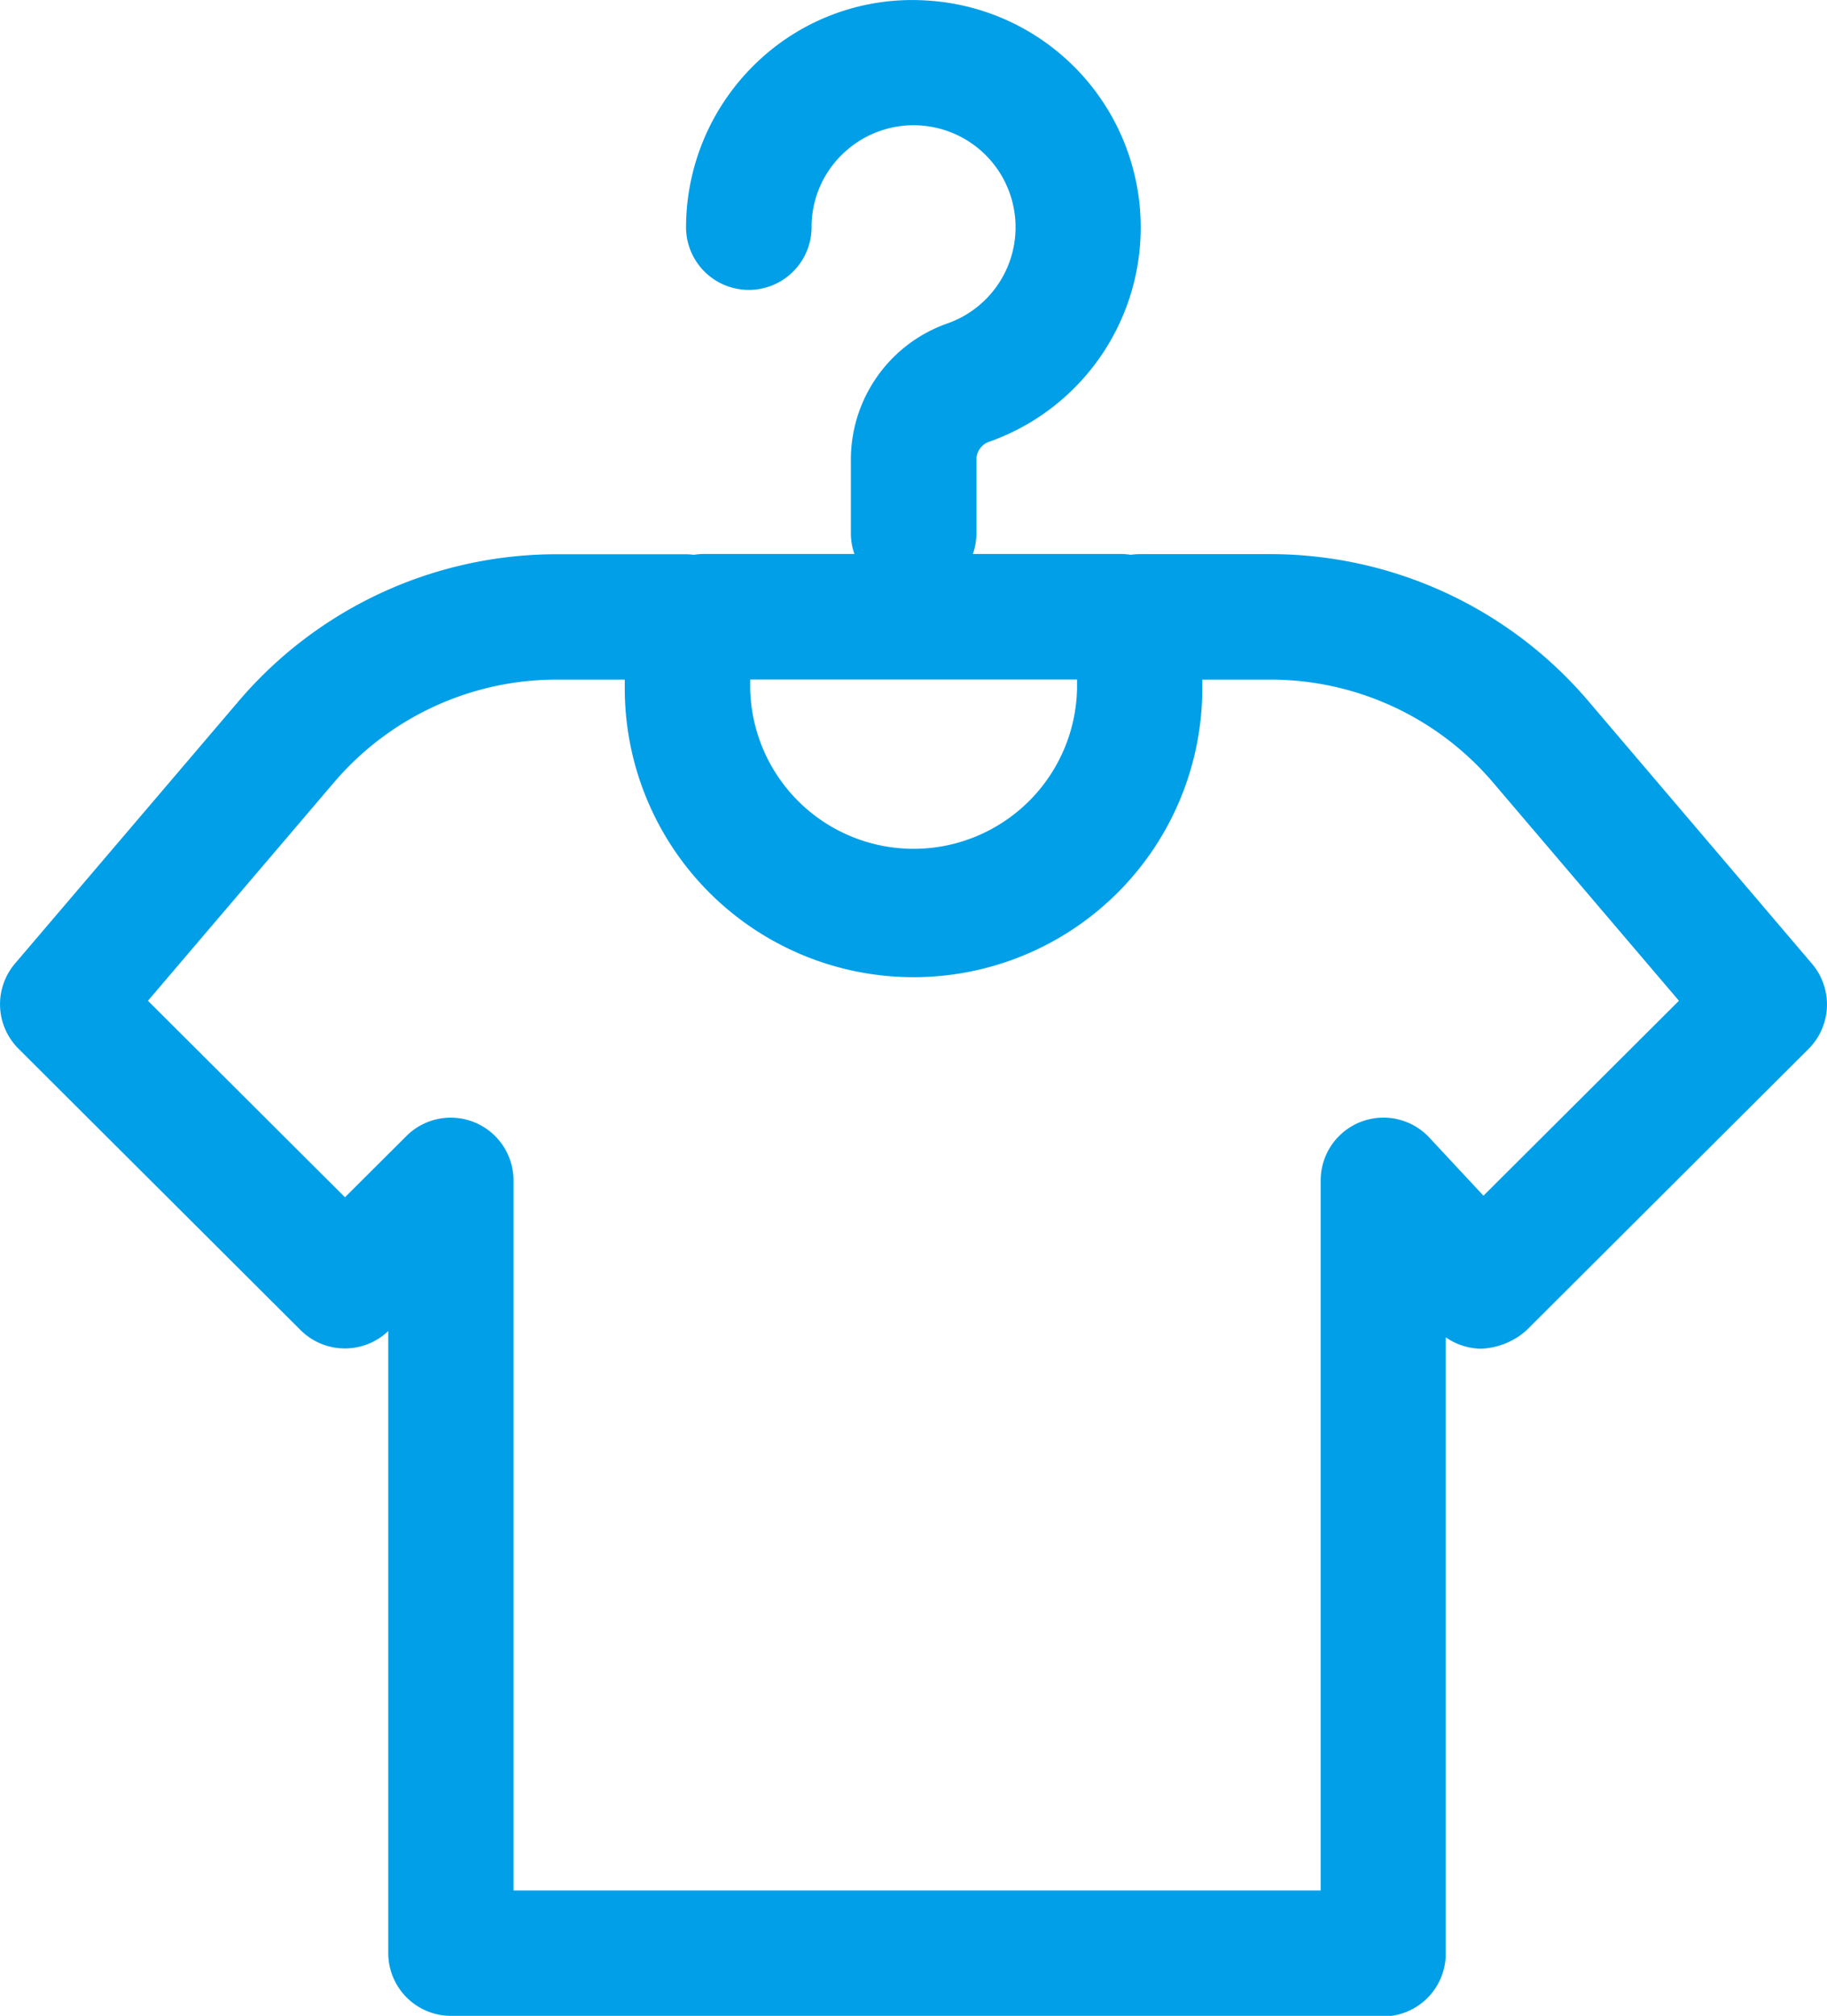 <svg xmlns="http://www.w3.org/2000/svg" xmlns:xlink="http://www.w3.org/1999/xlink" width="32.021" height="35.323" viewBox="0 0 32.021 35.323">
  <defs>
    <clipPath id="clip-path">
      <rect id="Rectangle_195" data-name="Rectangle 195" width="32.021" height="35.323" fill="#009fe8"/>
    </clipPath>
  </defs>
  <g id="Group_420" data-name="Group 420" clip-path="url(#clip-path)">
    <path id="Path_156" data-name="Path 156" d="M24.245,32.244H7.905a1.1,1.1,0,0,1-1.1-1.1v-10.9a1.1,1.1,0,0,1-1.536-.015L.322,15.295a1.1,1.1,0,0,1-.06-1.489L4.18,9.21A7.321,7.321,0,0,1,9.762,6.633H12a1.142,1.142,0,0,1,1.148,1.1V8.983a2.865,2.865,0,0,0,5.729,0V7.731a1.1,1.1,0,0,1,1.1-1.1H22.26A7.321,7.321,0,0,1,27.842,9.21l3.917,4.6a1.1,1.1,0,0,1-.06,1.489l-4.947,4.934a1.271,1.271,0,0,1-.8.321,1.111,1.111,0,0,1-.613-.2v10.8a1.1,1.1,0,0,1-1.1,1.1M9,30.048H23.147V17.6a1.1,1.1,0,0,1,1.9-.75L26,17.873l3.426-3.416L26.17,10.635A5.126,5.126,0,0,0,22.26,8.829H21.072v.154a5.061,5.061,0,0,1-10.122,0V8.829H9.762a5.131,5.131,0,0,0-3.911,1.805L2.593,14.457,6.046,17.9l1.085-1.081A1.1,1.1,0,0,1,9,17.6Z" transform="translate(0 3.079)" fill="#009fe8"/>
    <path id="Path_157" data-name="Path 157" d="M12.2,10.442a1.1,1.1,0,0,1-1.1-1.1V8.07a2.529,2.529,0,0,1,1.682-2.4,1.787,1.787,0,1,0-1.807-2.991,1.77,1.77,0,0,0-.564,1.3,1.1,1.1,0,0,1-2.2,0,4,4,0,0,1,1.255-2.9,3.937,3.937,0,0,1,2.98-1.07A3.983,3.983,0,0,1,13.5,7.748a.335.335,0,0,0-.2.322V9.344a1.1,1.1,0,0,1-1.1,1.1" transform="translate(3.813 0.001)" fill="#009fe8"/>
    <path id="Path_158" data-name="Path 158" d="M16.07,8.828H8.778a1.1,1.1,0,1,1,0-2.2H16.07a1.1,1.1,0,1,1,0,2.2" transform="translate(3.565 3.079)" fill="#009fe8"/>
  </g>
</svg>
